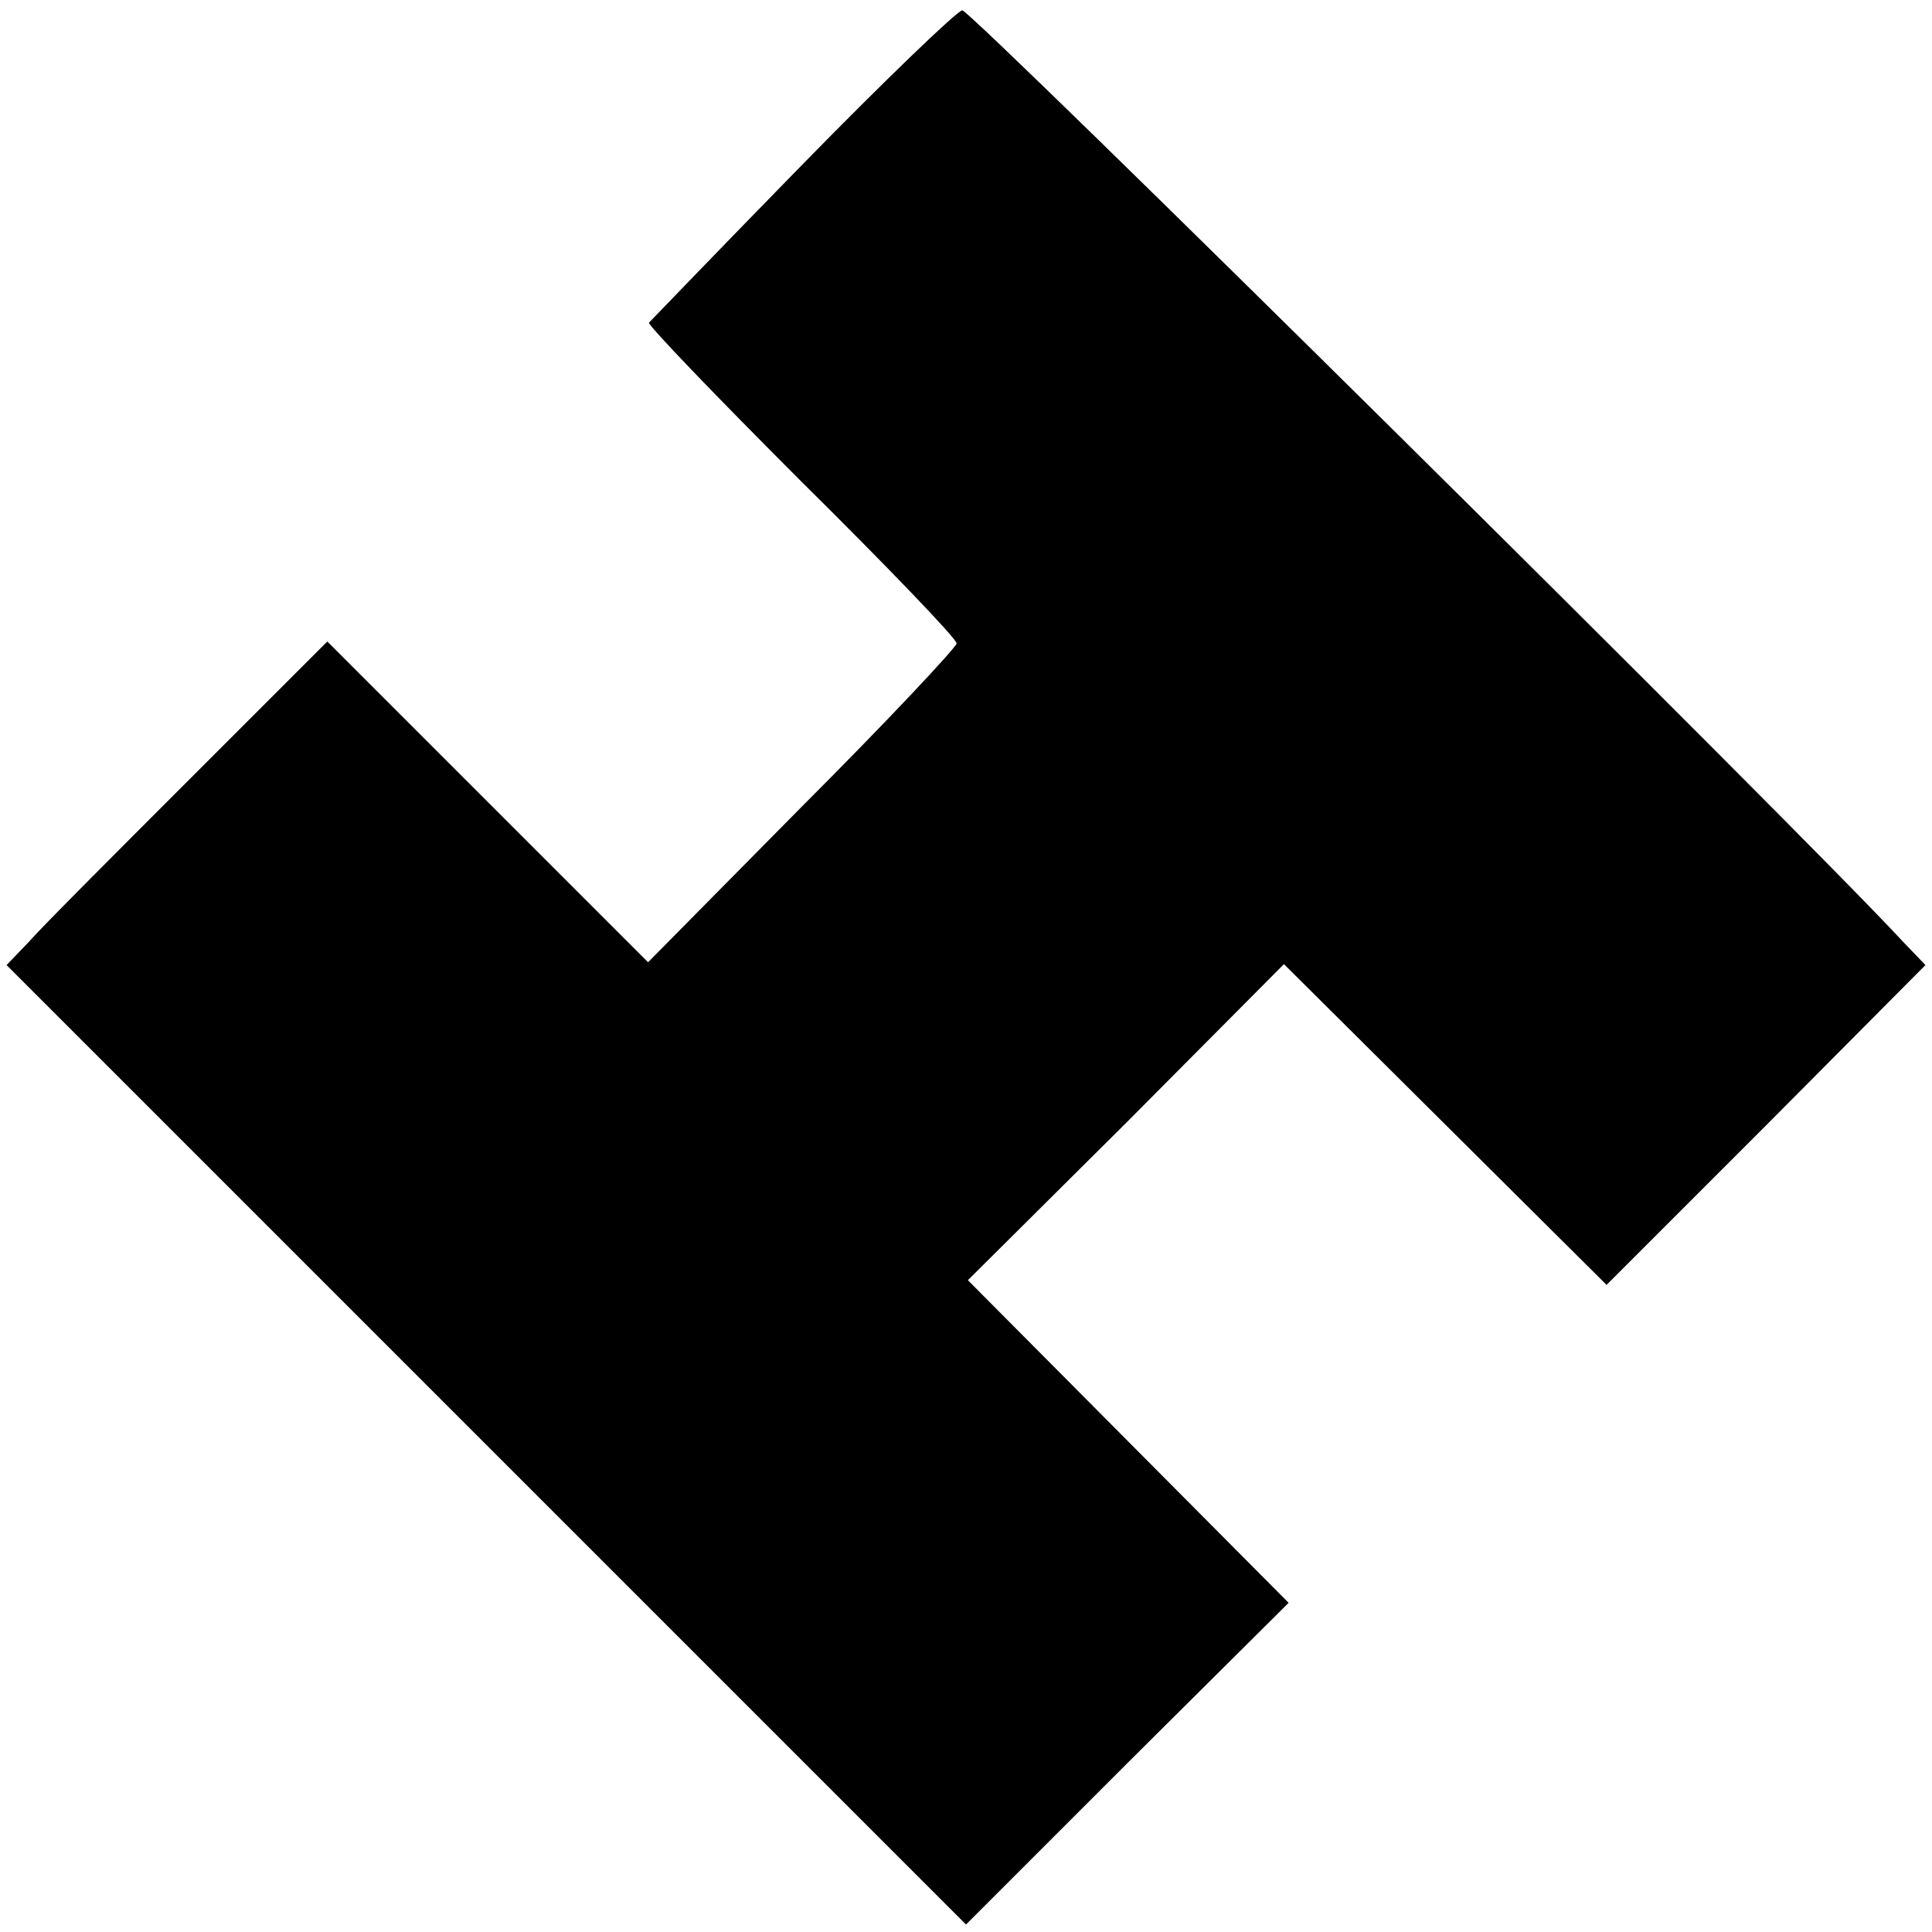 <?xml version="1.0" standalone="no"?>
<!DOCTYPE svg PUBLIC "-//W3C//DTD SVG 20010904//EN"
 "http://www.w3.org/TR/2001/REC-SVG-20010904/DTD/svg10.dtd">
<svg version="1.0" xmlns="http://www.w3.org/2000/svg"
 width="206pt" height="206pt" viewBox="0 0 206 206"
 preserveAspectRatio="xMidYMid meet">
<g transform="translate(0,206) scale(0.1,-0.1)"
fill="#000000" stroke="none">
<path d="M855 1884 c-88 -90 -161 -166 -163 -168 -2 -2 71 -78 162 -169 91
-90 166 -168 166 -173 0 -4 -74 -83 -165 -174 l-164 -166 -171 171 -171 171
-147 -147 c-81 -81 -158 -158 -171 -173 l-24 -25 512 -512 511 -511 172 172
172 171 -171 172 -171 172 169 168 168 169 172 -171 172 -171 170 170 170 171
-24 25 c-110 119 -994 994 -1003 993 -6 -1 -83 -75 -171 -165z"/>
</g>
</svg>
